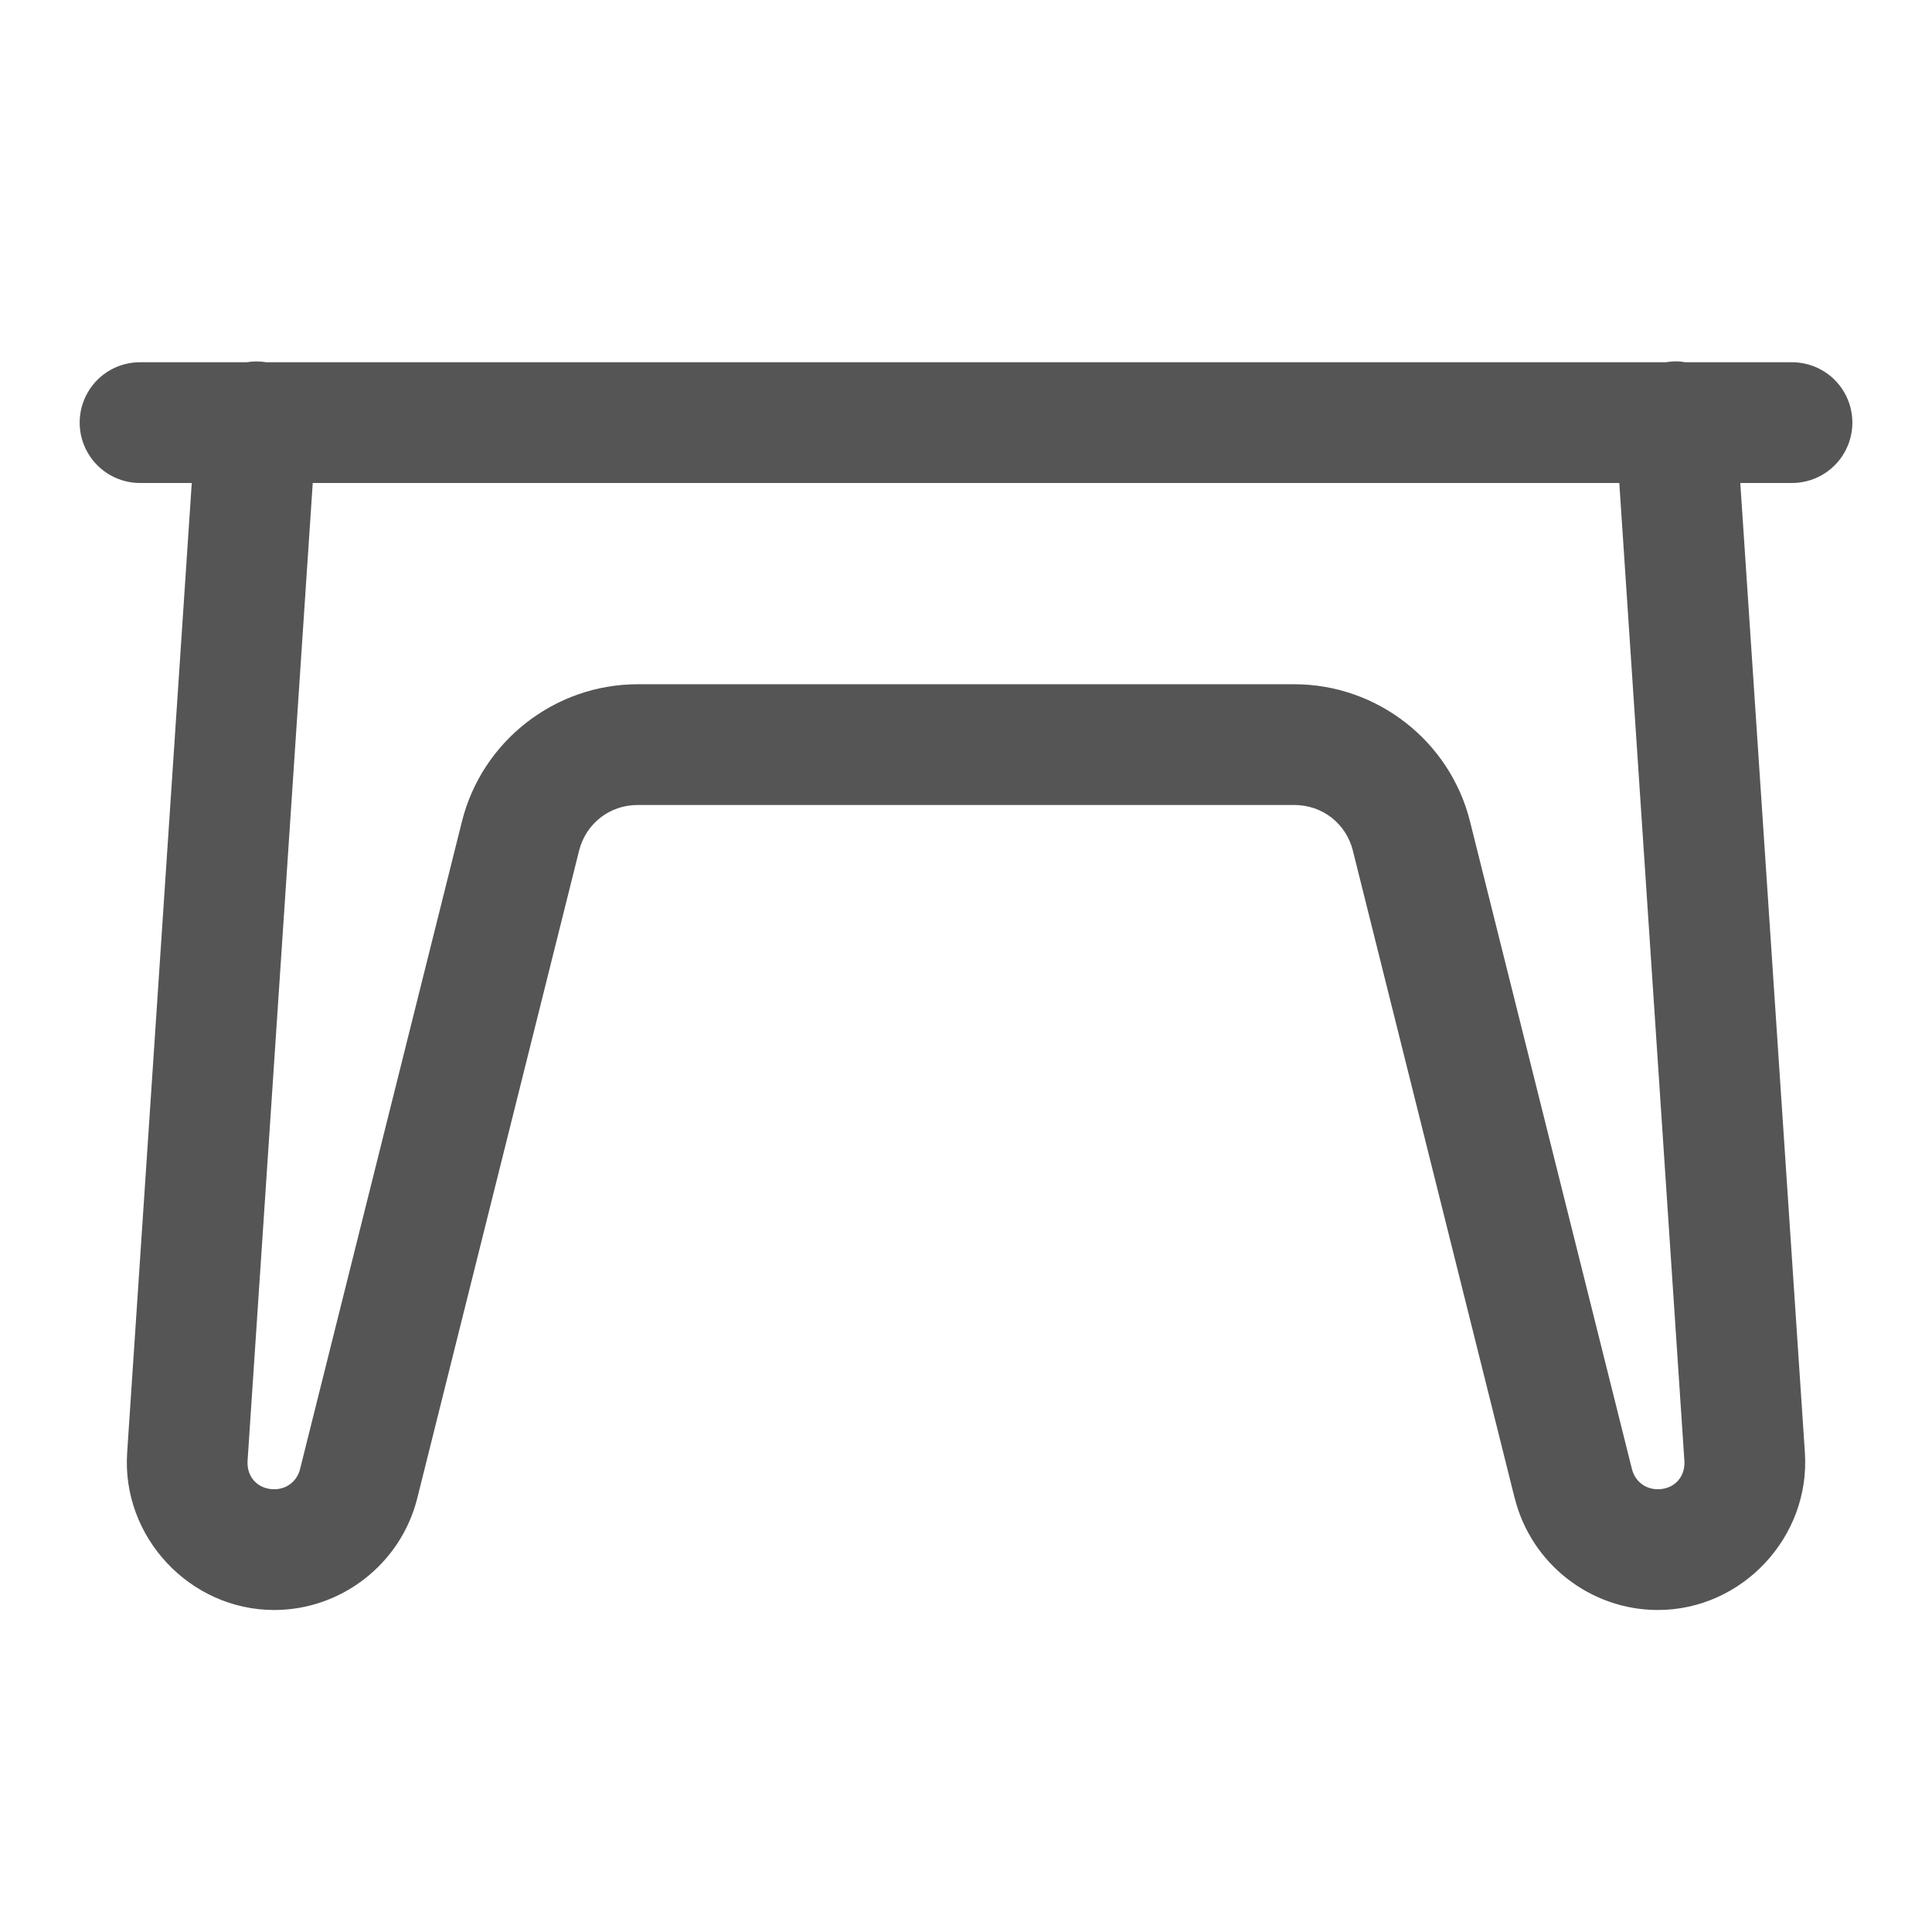 <?xml version="1.0" encoding="utf-8"?>
<svg width="48px" height="48px" viewBox="0 0 48 48" version="1.1" xmlns:xlink="http://www.w3.org/1999/xlink" xmlns="http://www.w3.org/2000/svg">
  <defs>
    <path d="M0 0L48 0L48 48L0 48L0 0Z" id="path_1" />
    <clipPath id="mask_1">
      <use xlink:href="#path_1" />
    </clipPath>
  </defs>
  <g id="mobiliario">
    <path d="M0 0L48 0L48 48L0 48L0 0Z" id="Background" fill="none" fill-rule="evenodd" stroke="none" />
    <g clip-path="url(#mask_1)">
      <path d="M39.681 8.58307e-05C39.591 -0.001 39.501 0.006 39.412 0.022L4.637 0.022C4.475 -0.005 4.31 -0.005 4.148 0.022L1.521 0.022C0.98 0.014 0.477 0.298 0.205 0.765C-0.068 1.233 -0.068 1.811 0.205 2.278C0.477 2.745 0.98 3.029 1.521 3.022L2.785 3.022L1.18 27.115C1.04 29.207 2.737 31.022 4.834 31.022C6.506 31.022 7.98 29.871 8.387 28.248L12.408 12.158C12.577 11.482 13.167 11.022 13.863 11.022L30.178 11.022C30.874 11.022 31.465 11.482 31.633 12.156C31.633 12.157 31.633 12.158 31.633 12.158L35.654 28.248C35.655 28.248 35.656 28.248 35.656 28.248C36.062 29.871 37.536 31.022 39.209 31.022C41.306 31.022 43.002 29.207 42.863 27.115L41.258 3.022L42.521 3.022C43.062 3.029 43.566 2.745 43.838 2.278C44.111 1.811 44.111 1.233 43.838 0.765C43.566 0.298 43.062 0.014 42.521 0.022L39.898 0.022C39.827 0.009 39.754 0.002 39.681 8.58307e-05L39.681 8.58307e-05ZM5.791 3.022L38.252 3.022L39.869 27.314C39.896 27.718 39.614 28.022 39.209 28.022C38.897 28.022 38.642 27.823 38.566 27.52L34.543 11.43C34.045 9.434 32.235 8.022 30.178 8.022L13.863 8.022C11.807 8.022 9.997 9.434 9.498 11.43L5.476 27.52C5.401 27.823 5.145 28.022 4.834 28.022C4.429 28.022 4.145 27.718 4.172 27.314L5.791 3.022L5.791 3.022Z" transform="translate(1.979 8.978)" id="Shape" fill="#555555" fill-rule="evenodd" stroke="none" />
    </g>
  </g>
</svg>